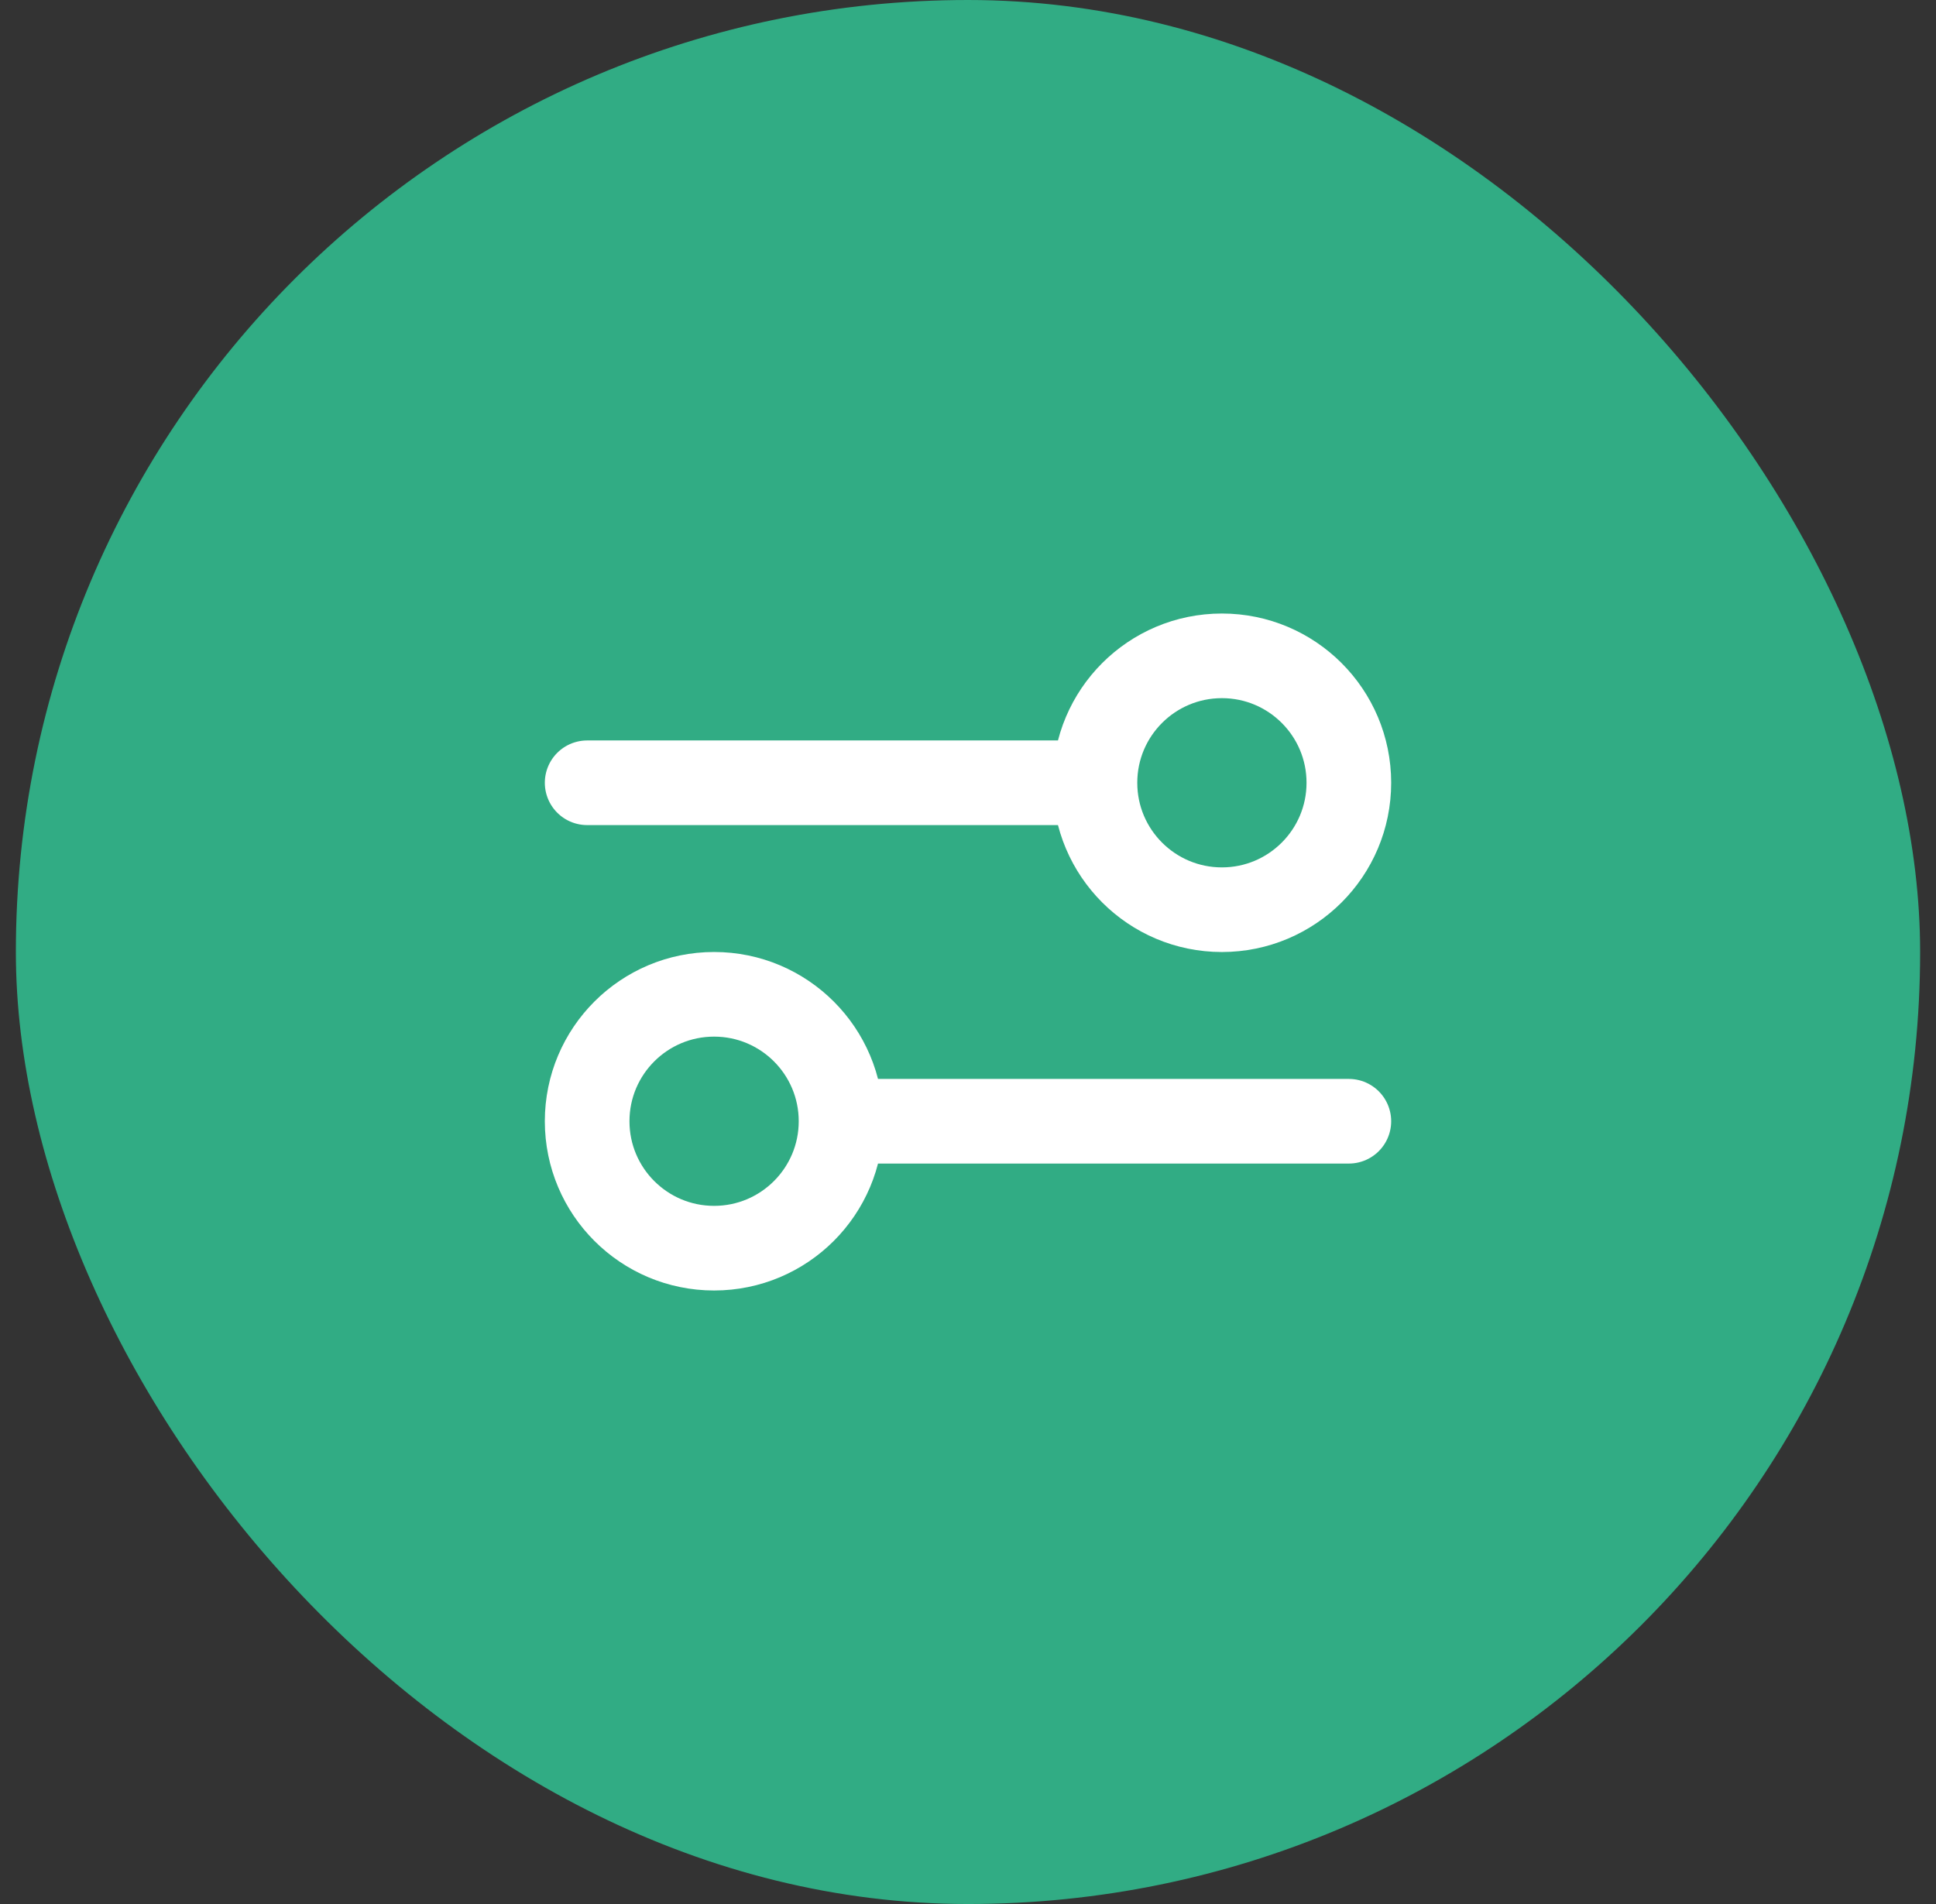 <svg width="61" height="60" viewBox="0 0 61 60" fill="none" xmlns="http://www.w3.org/2000/svg">
<rect x="0" y="0" width="61" height="60" fill="#333333" stroke="none"/>
<rect x="0.5" width="60" height="60" rx="30" fill="#31AC84"/>
<path d="M18.5 24.667L34.5 24.667M34.5 24.667C34.5 26.876 36.291 28.667 38.5 28.667C40.709 28.667 42.5 26.876 42.5 24.667C42.5 22.457 40.709 20.667 38.5 20.667C36.291 20.667 34.5 22.457 34.5 24.667ZM26.5 35.333L42.5 35.333M26.5 35.333C26.5 37.542 24.709 39.333 22.5 39.333C20.291 39.333 18.5 37.542 18.5 35.333C18.5 33.124 20.291 31.333 22.5 31.333C24.709 31.333 26.5 33.124 26.5 35.333Z" stroke="white" stroke-width="2.667" stroke-linecap="round" stroke-linejoin="round"/>
</svg>

